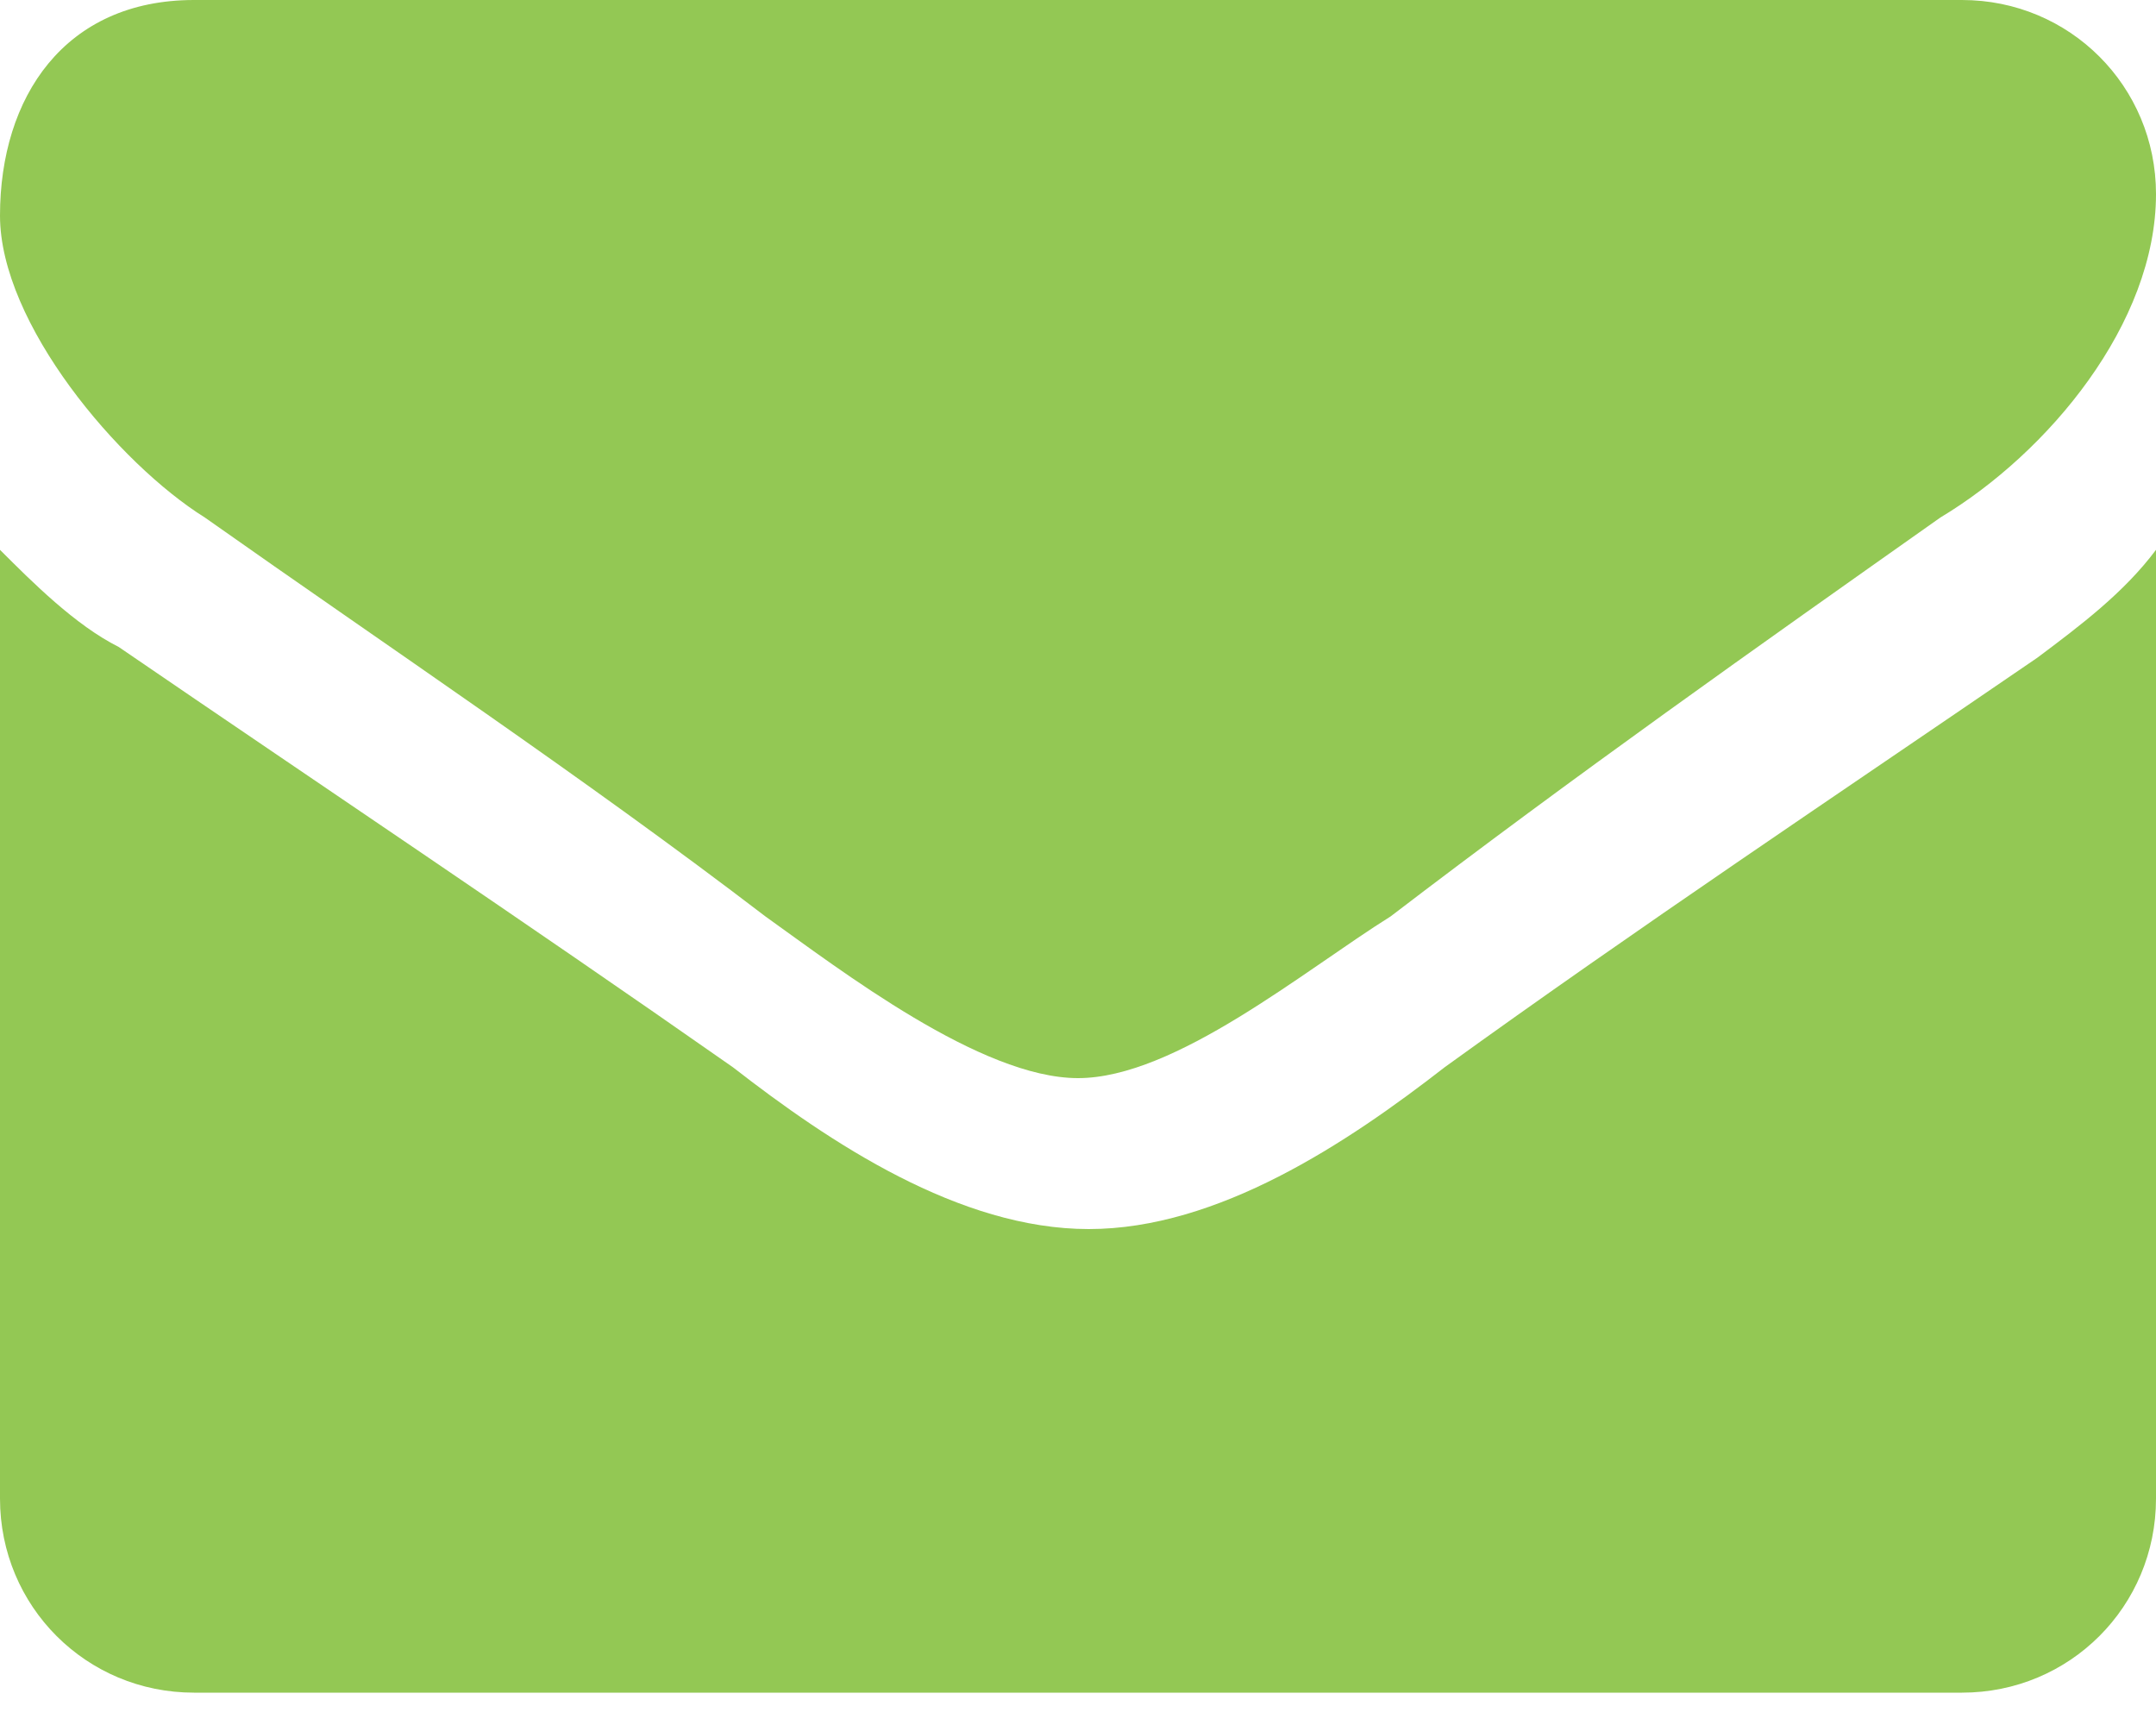 <?xml version="1.0" encoding="UTF-8"?>
<svg width="20px" height="16px" viewBox="0 0 20 16" version="1.1" xmlns="http://www.w3.org/2000/svg" xmlns:xlink="http://www.w3.org/1999/xlink">
    <!-- Generator: Sketch 49.3 (51167) - http://www.bohemiancoding.com/sketch -->
    <title>Group 2</title>
    <desc>Created with Sketch.</desc>
    <defs></defs>
    <g id="Homepage" stroke="none" stroke-width="1" fill="none" fill-rule="evenodd">
        <g id="About" transform="translate(-200, -2263)" fill="#93C854" fill-rule="nonzero">
            <g id="Group-2" transform="translate(200, 2263)">
                <path d="M20,5.1 C19.7,5.5 19.3,5.8 18.9,6.1 C17,7.4 15.2,8.6 13.4,9.9 C12.5,10.6 11.3,11.4 10.1,11.4 C8.9,11.4 7.7,10.6 6.8,9.9 C4.8,8.5 3,7.3 1.1,6 C0.7,5.8 0.3,5.4 0,5.1 L0,13.9 C0,14.9 0.8,15.7 1.8,15.7 L18.2,15.7 C19.2,15.7 20,14.9 20,13.9 L20,5.1 Z" id="Path"></path>
                <path d="M20,1.8 C20,0.8 19.2,0 18.2,0 L1.8,0 C0.6,0 0,0.9 0,2 C0,3 1.1,4.3 1.9,4.8 C3.6,6 5.4,7.2 7.1,8.5 C7.8,9 9.1,10 10,10 C10.9,10 12.1,9 12.9,8.5 C14.6,7.2 16.3,6 18,4.8 C19,4.2 20,3 20,1.8 Z" id="Path_1_"></path>
            </g>
        </g>
    </g>
</svg>